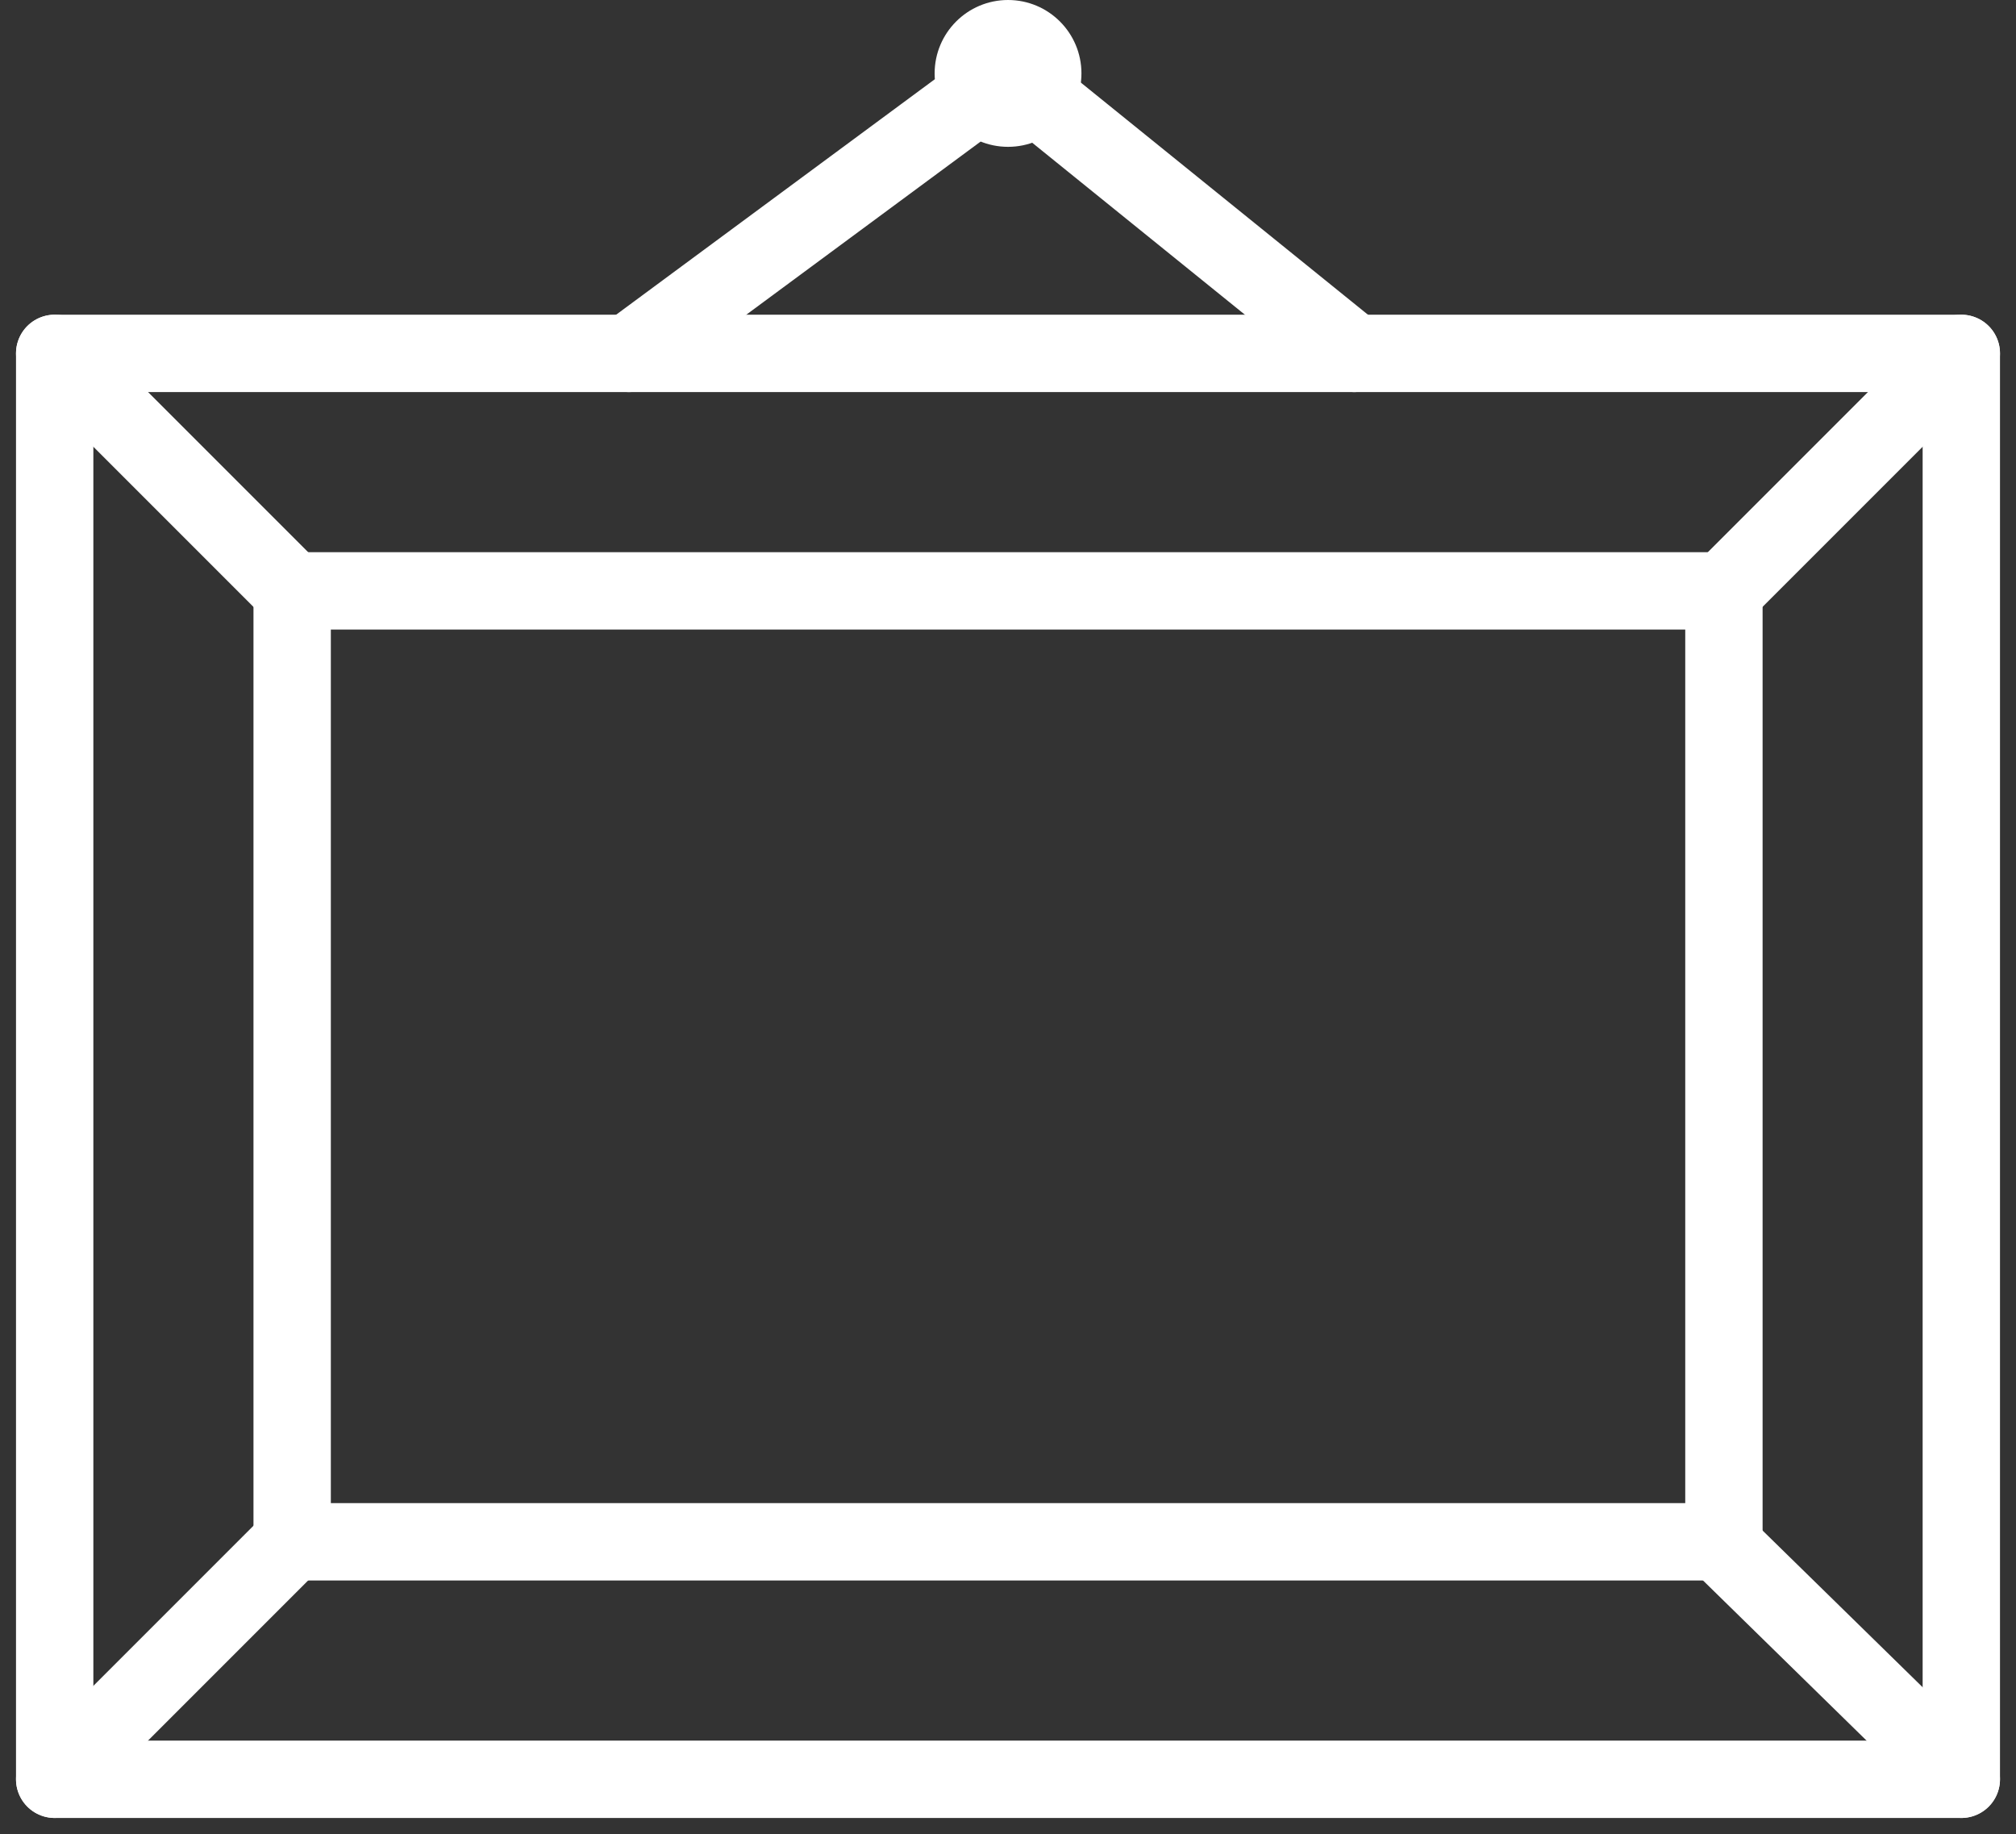 <?xml version="1.0" encoding="UTF-8"?>
<svg xmlns="http://www.w3.org/2000/svg" width="26.063" height="23.707" viewBox="0 0 26.063 23.707">
  <rect x="0" y="0" width="26.063" height="23.707" fill="#333333" stroke="none"/>
  <g id="グループ_78" data-name="グループ 78" transform="translate(-540.293 -548.5)">
    <rect id="icon_5" width="23" height="23" transform="translate(541 548.5)" fill="none"></rect>
    <g id="グループ_77" data-name="グループ 77" transform="translate(124.648 505.733)">
      <g id="グループ_76" data-name="グループ 76" transform="translate(416.352 47.335)">
        <rect id="長方形_25" data-name="長方形 25" width="24.649" height="18.432" transform="translate(0 0)" fill="none" stroke="#fff" stroke-linecap="round" stroke-linejoin="round" stroke-width="1"></rect>
        <rect id="長方形_26" data-name="長方形 26" width="18.51" height="12.292" transform="translate(3.07 3.07)" fill="none" stroke="#fff" stroke-linecap="round" stroke-linejoin="round" stroke-width="1"></rect>
        <line id="線_34" data-name="線 34" x2="3.157" y2="3.157" transform="translate(0 0)" fill="none" stroke="#fff" stroke-linecap="round" stroke-linejoin="round" stroke-width="1"></line>
        <line id="線_35" data-name="線 35" x1="3.196" y2="3.196" transform="translate(21.453 0)" fill="none" stroke="#fff" stroke-linecap="round" stroke-linejoin="round" stroke-width="1"></line>
        <line id="線_36" data-name="線 36" x1="3.23" y1="3.162" transform="translate(21.419 15.269)" fill="none" stroke="#fff" stroke-linecap="round" stroke-linejoin="round" stroke-width="1"></line>
        <line id="線_37" data-name="線 37" y1="3.196" x2="3.196" transform="translate(0 15.235)" fill="none" stroke="#fff" stroke-linecap="round" stroke-linejoin="round" stroke-width="1"></line>
      </g>
      <path id="パス_50" data-name="パス 50" d="M431.216,48.286l4.9-3.62,4.478,3.62" transform="translate(-7.441 -0.951)" fill="none" stroke="#fff" stroke-linecap="round" stroke-linejoin="round" stroke-width="1"></path>
      <circle id="楕円形_5" data-name="楕円形 5" cx="0.949" cy="0.949" r="0.949" transform="translate(427.728 42.767)" fill="#fff"></circle>
    </g>
  </g>
</svg>
